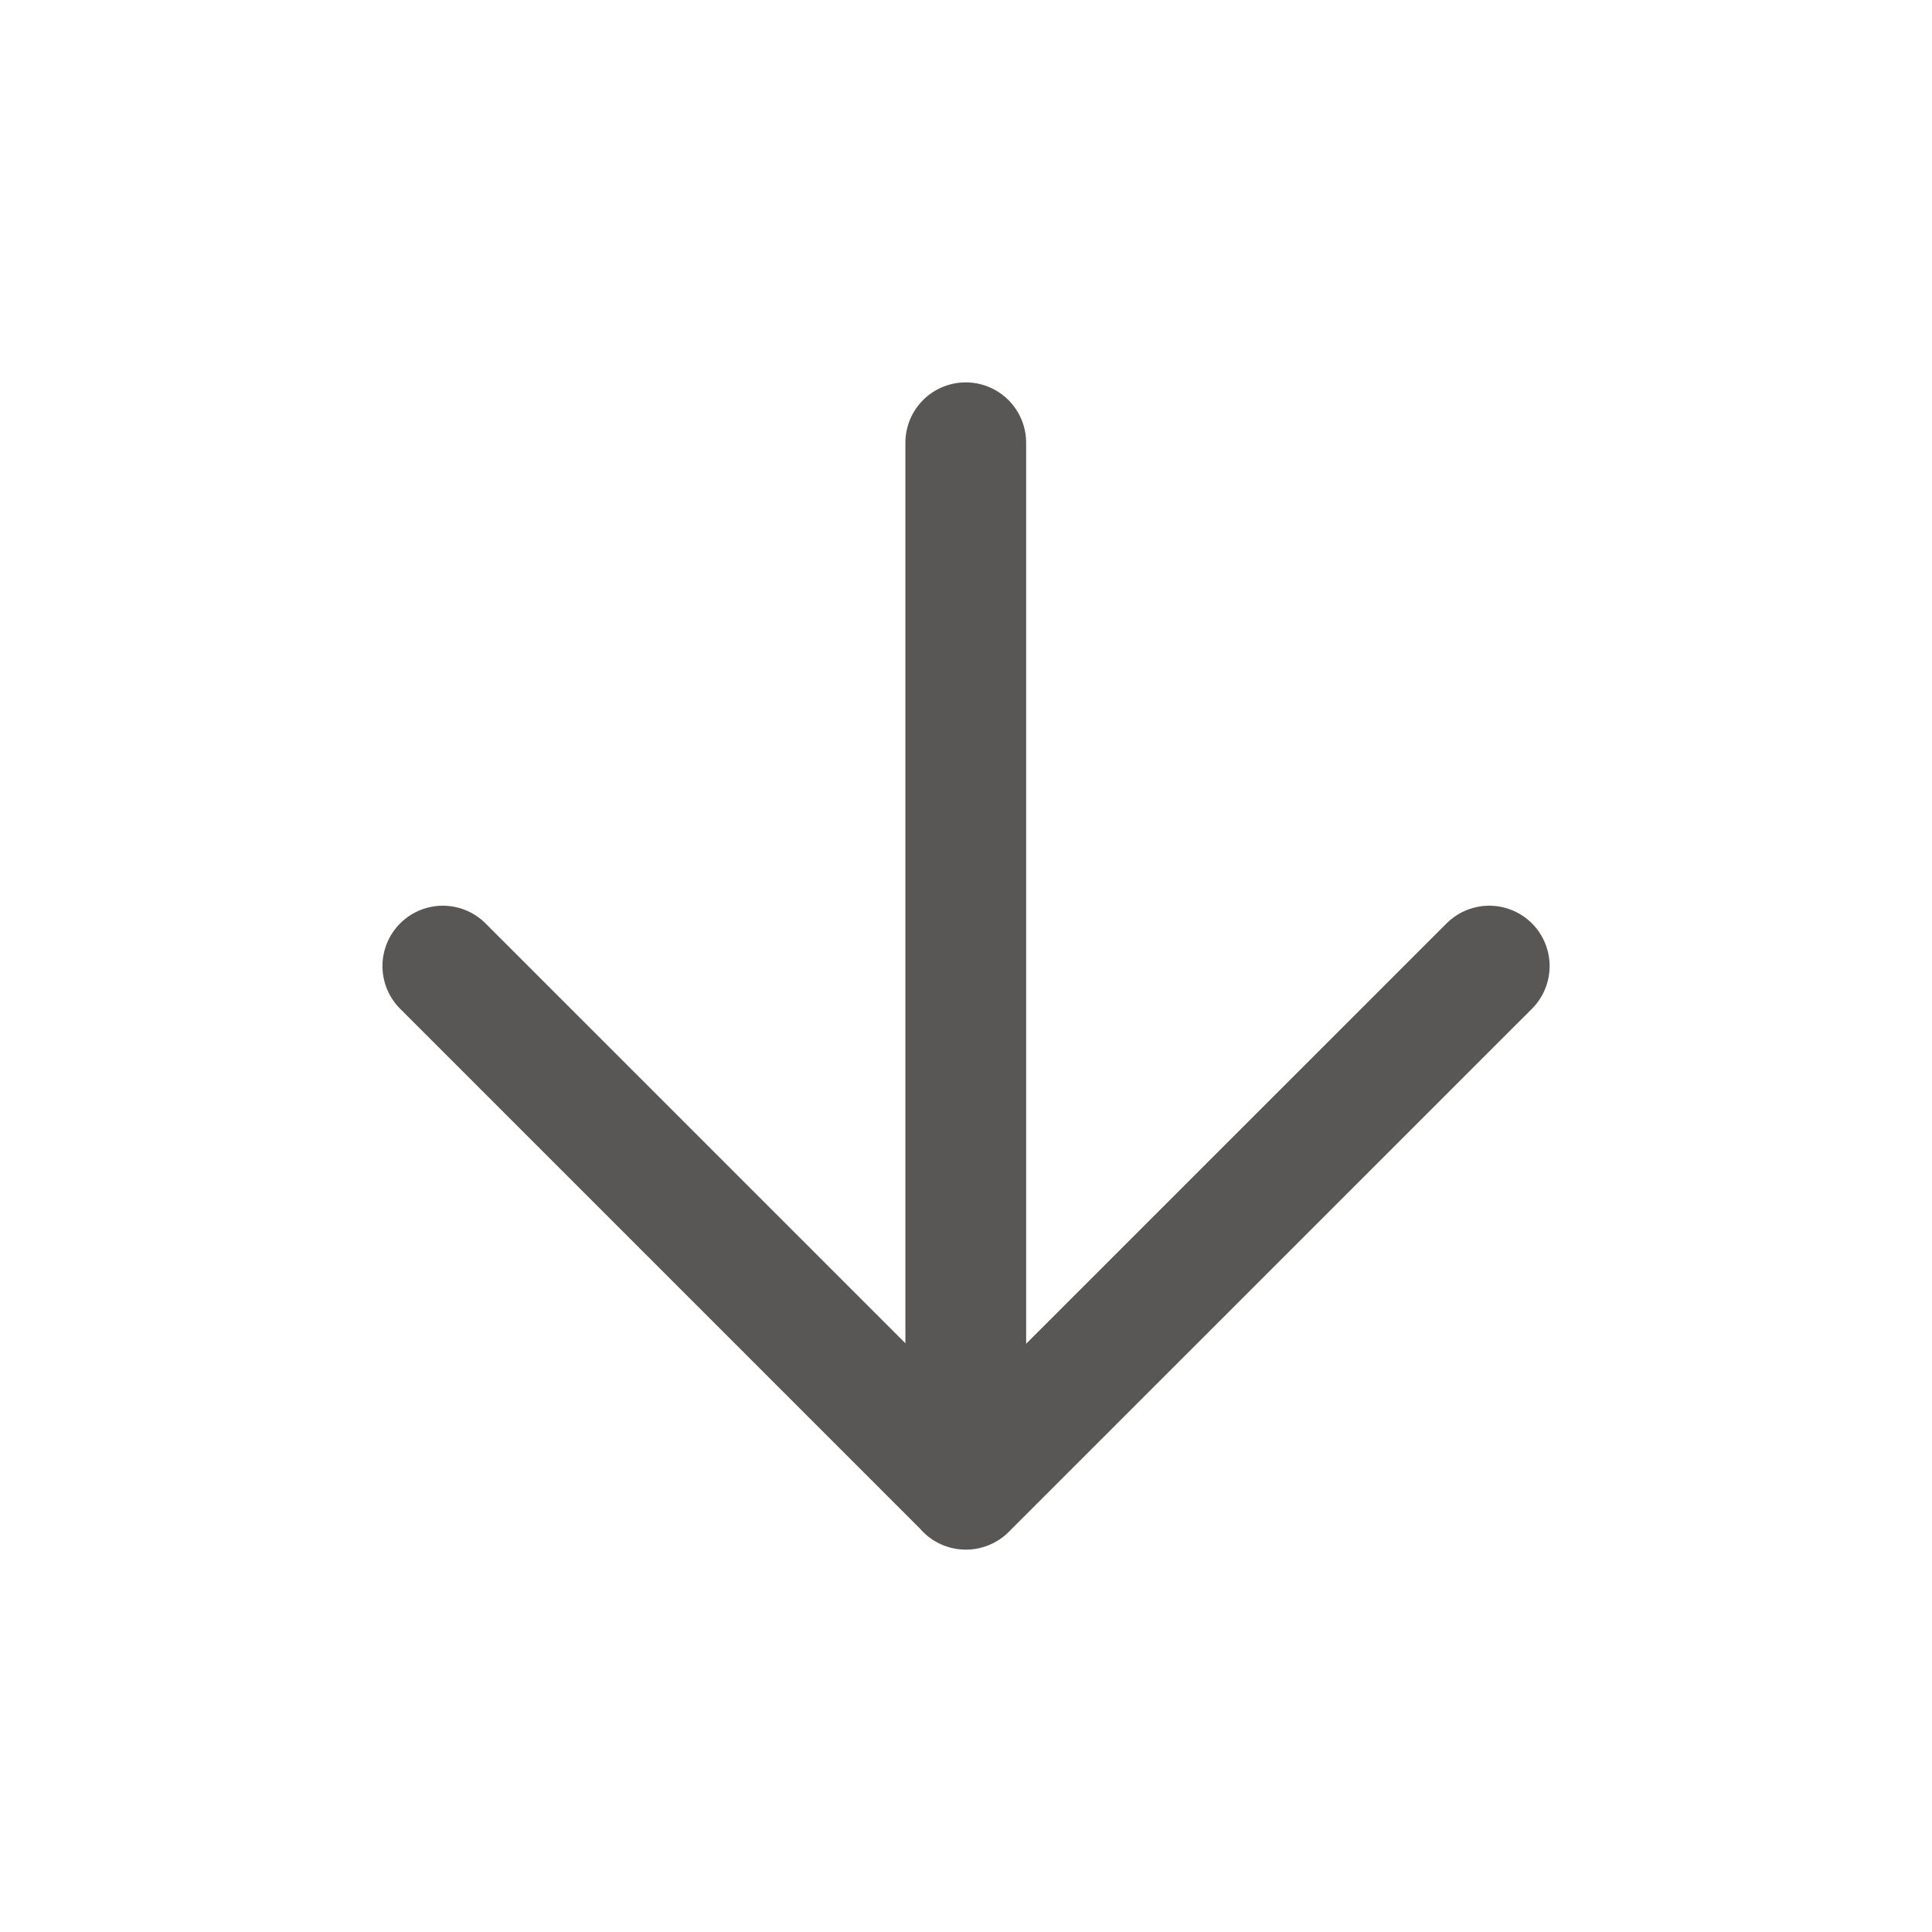 <svg width="24" height="24" viewBox="0 0 24 24" fill="none" xmlns="http://www.w3.org/2000/svg">
<path d="M11.997 5.5L11.997 18.5M18.5 12.001L12 18.5L5.501 12.001" stroke="#595755" stroke-width="1.5" stroke-linecap="round" stroke-linejoin="round"/>
</svg>